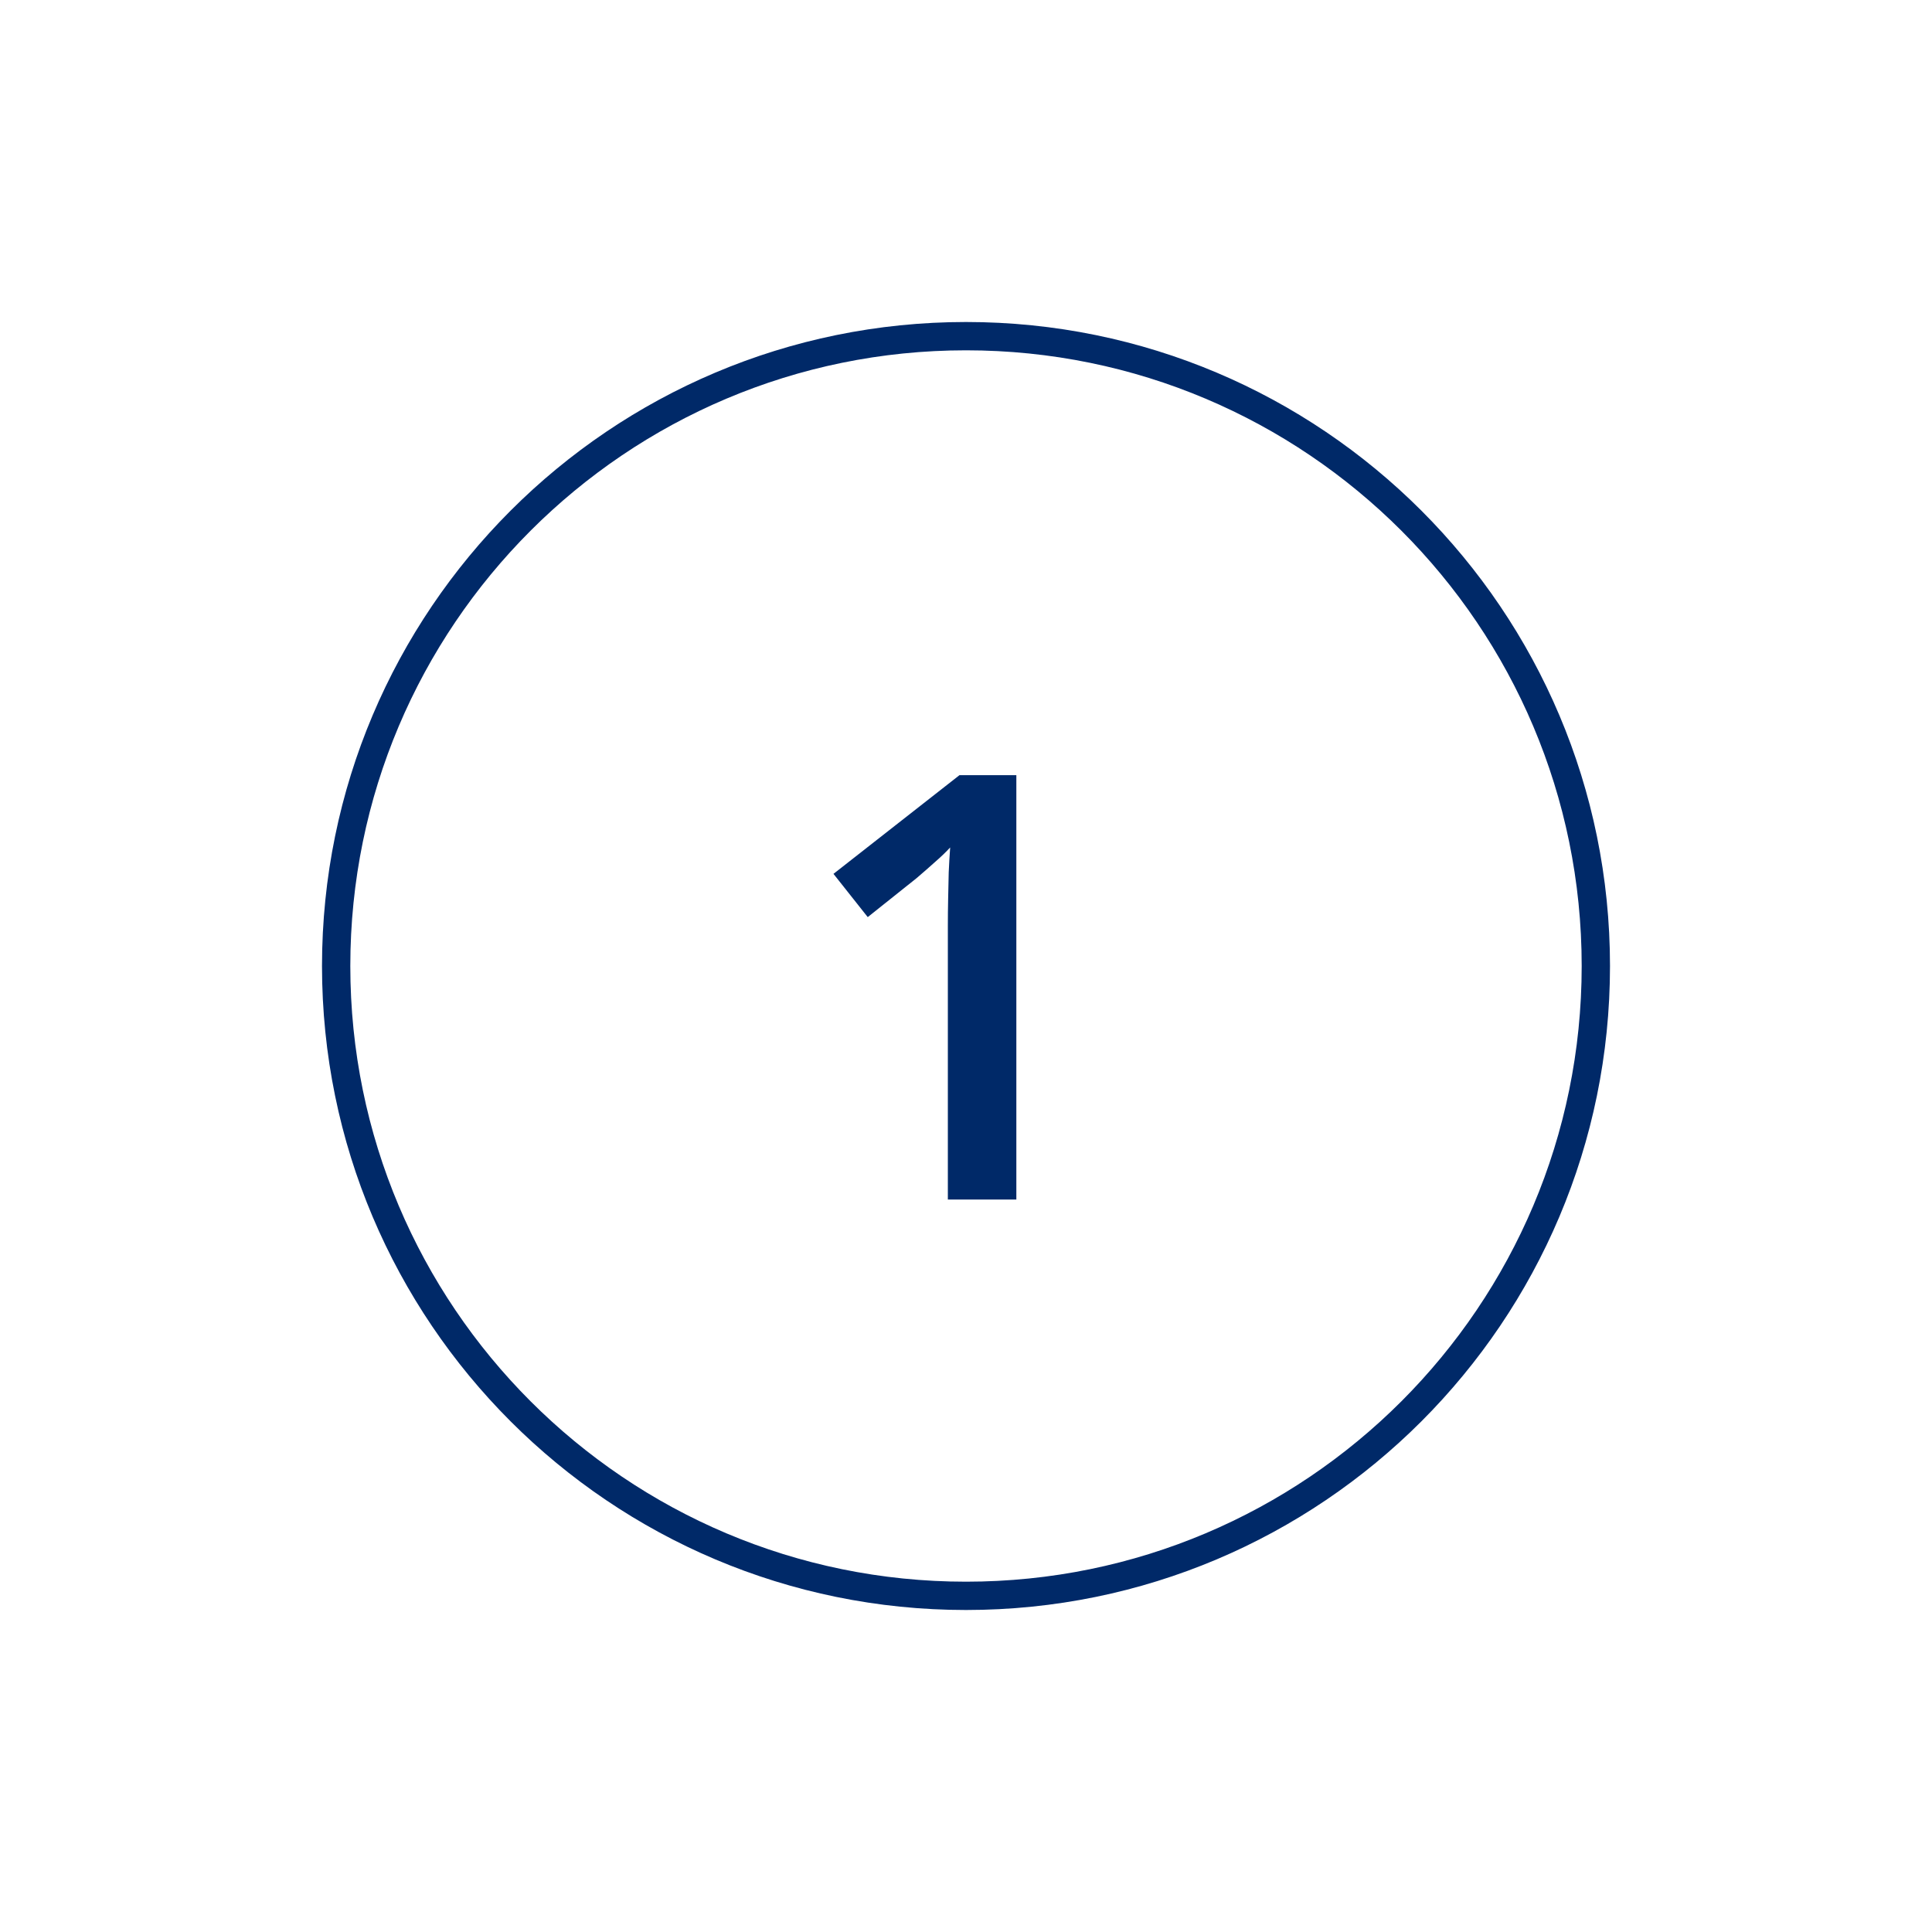<svg width="150" height="150" viewBox="0 0 150 150" fill="none" xmlns="http://www.w3.org/2000/svg">
<path d="M122.802 75C122.802 48.6 101.4 27.198 75 27.198C48.6 27.198 27.198 48.6 27.198 75C27.198 101.4 48.6 122.802 75 122.802V125C47.386 125 25 102.614 25 75C25 47.386 47.386 25 75 25C102.614 25 125 47.386 125 75C125 102.614 102.614 125 75 125V122.802C101.4 122.802 122.802 101.4 122.802 75Z" fill="#002968"/>
<path d="M78.909 93.132H73.591V71.925C73.591 71.219 73.598 70.513 73.613 69.807C73.628 69.101 73.643 68.41 73.658 67.734C73.688 67.058 73.726 66.412 73.771 65.796C73.455 66.141 73.065 66.517 72.599 66.922C72.148 67.328 71.668 67.749 71.157 68.184L67.371 71.204L64.711 67.846L74.492 60.184H78.909V93.132Z" fill="#002968"/>
</svg>
